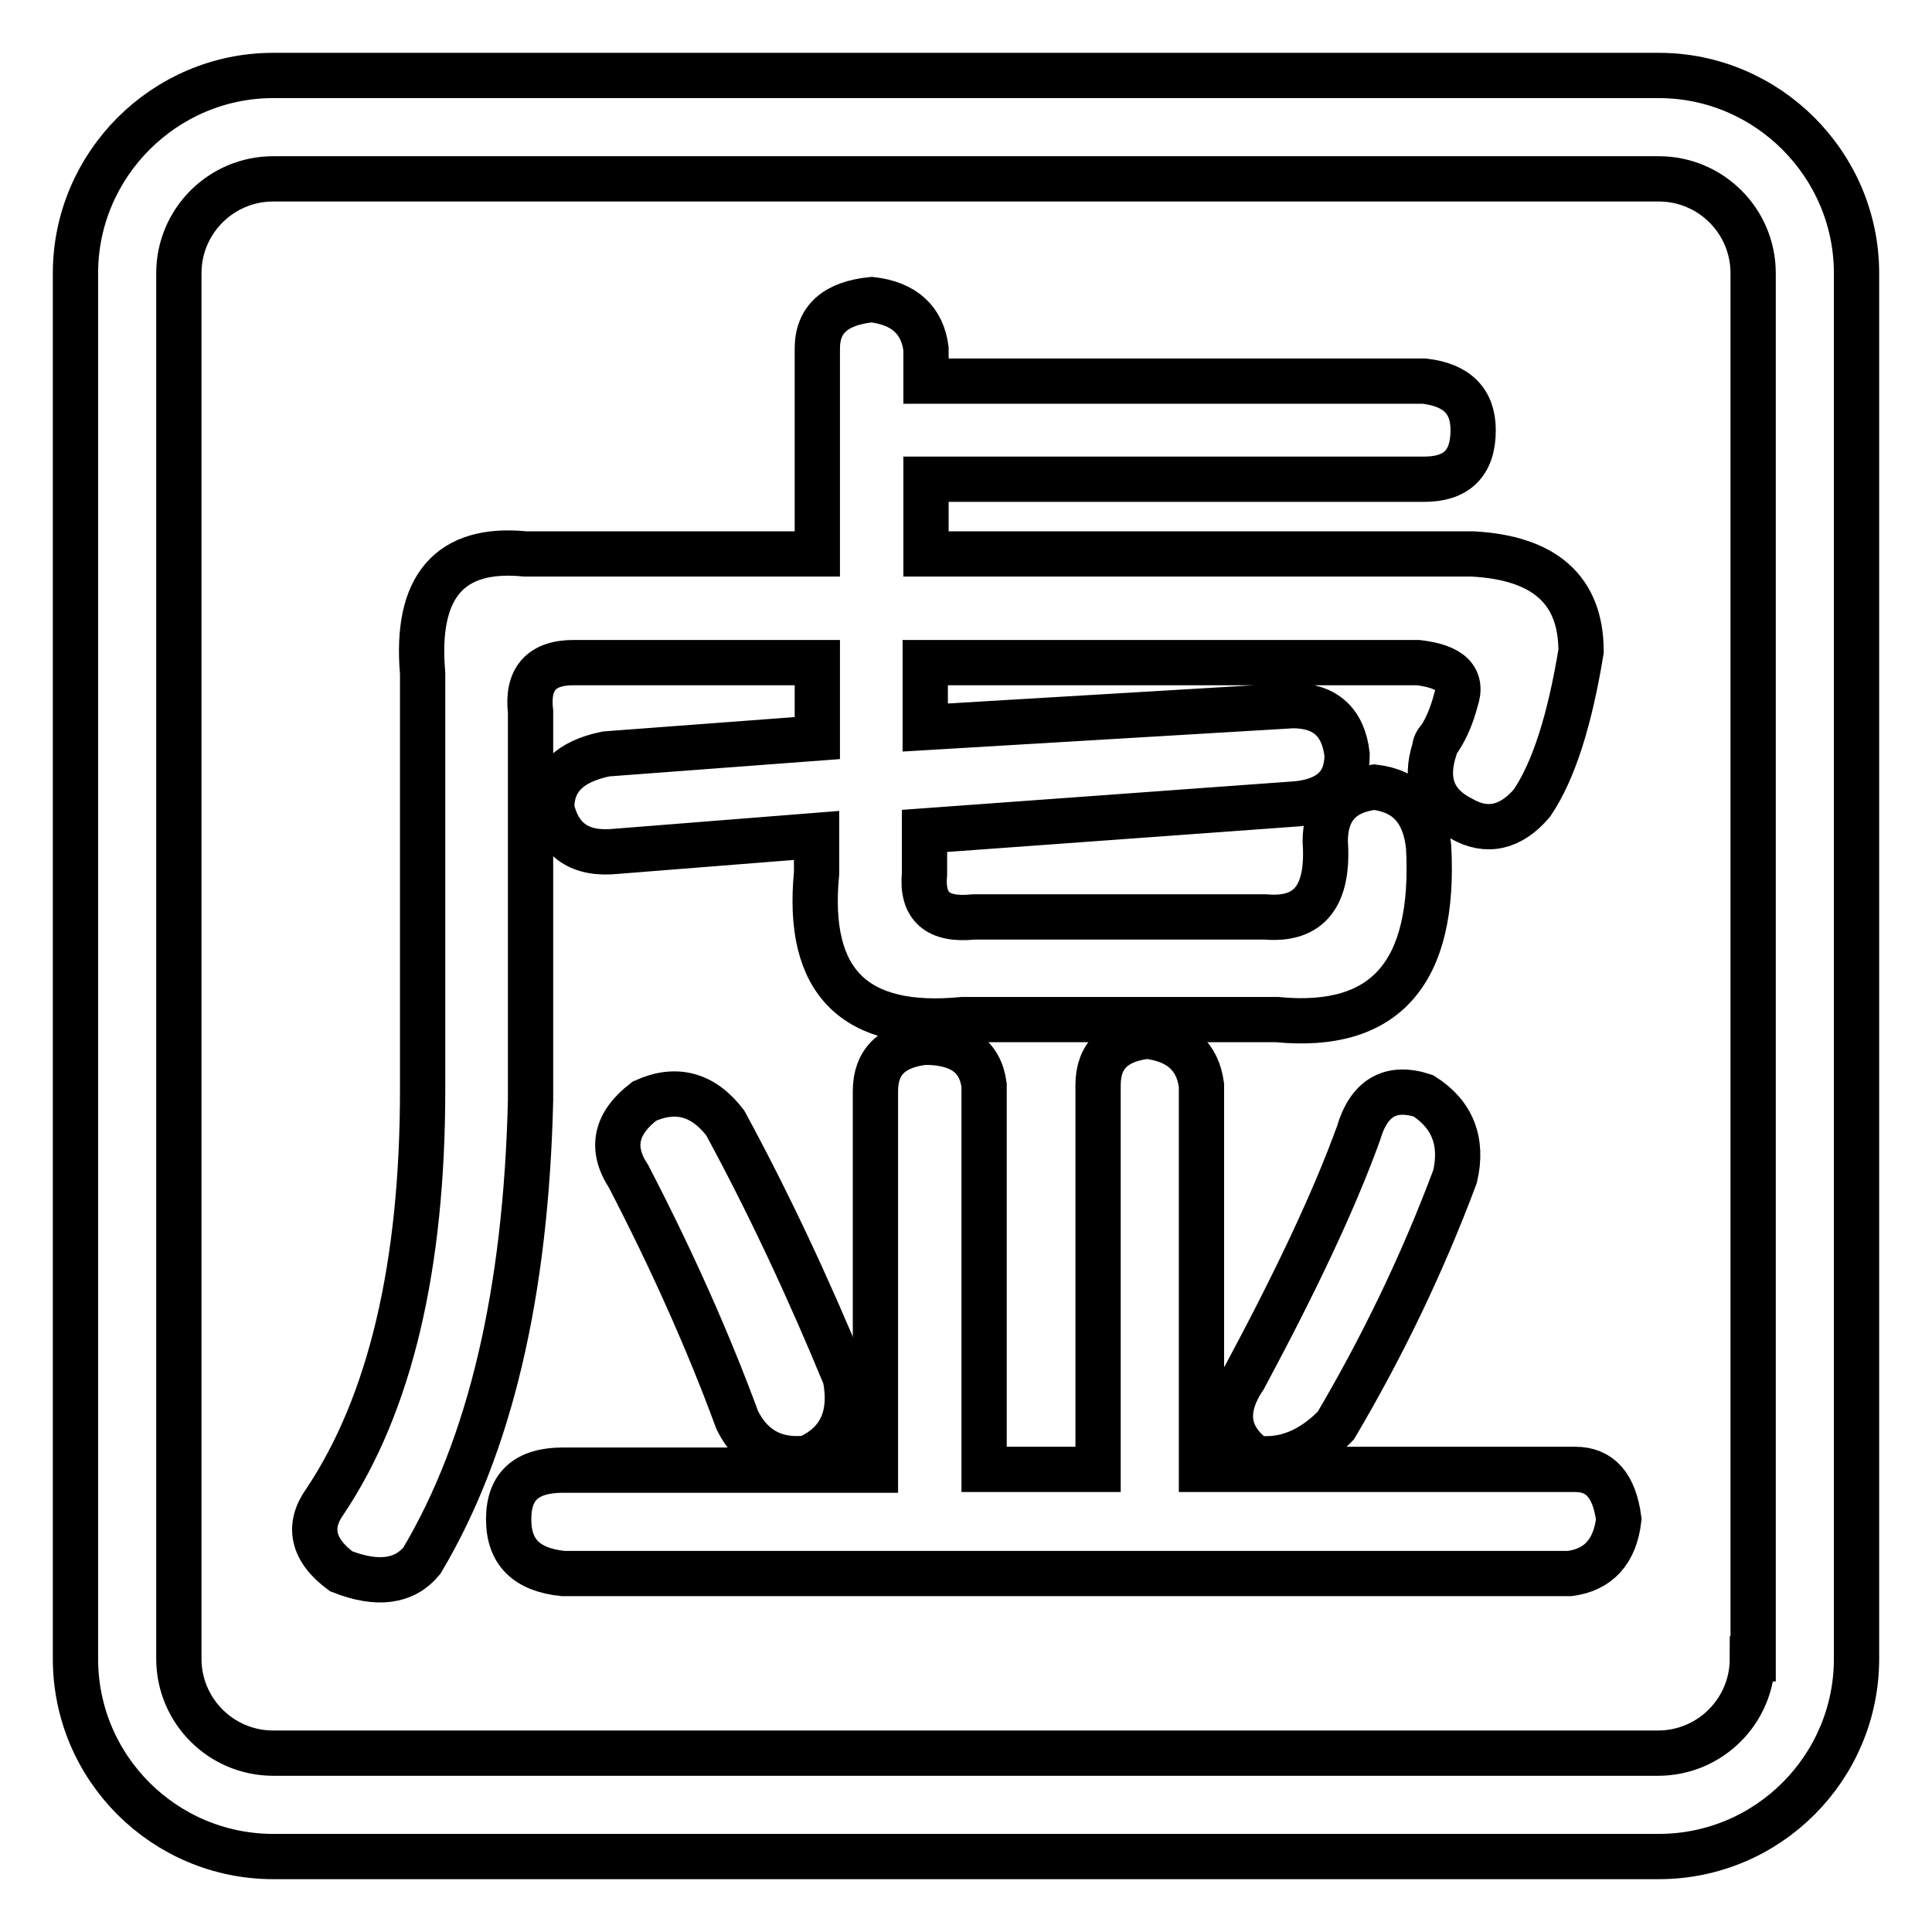 <?xml version="1.0" encoding="utf-8"?>
<!-- Svg Vector Icons : http://www.onlinewebfonts.com/icon -->
<!DOCTYPE svg PUBLIC "-//W3C//DTD SVG 1.1//EN" "http://www.w3.org/Graphics/SVG/1.1/DTD/svg11.dtd">
<svg version="1.1" xmlns="http://www.w3.org/2000/svg" xmlns:xlink="http://www.w3.org/1999/xlink" x="0px" y="0px" viewBox="0 0 256 256" enable-background="new 0 0 256 256" xml:space="preserve">
<g><g><path stroke-width="6" fill-opacity="0" stroke="#000000"  d="M219.8,10H36.2C21.8,10,10,21.8,10,36.2v183.6c0,14.5,11.8,26.2,26.2,26.2h183.6c14.5,0,26.2-11.8,26.2-26.2V36.2C246,21.8,234.2,10,219.8,10z M232.2,219.8c0,6.9-5.6,12.5-12.5,12.5H36.2c-6.9,0-12.5-5.6-12.5-12.5V36.2c0-6.9,5.6-12.5,12.5-12.5h183.6c6.9,0,12.5,5.6,12.5,12.5V219.8z"/><path stroke-width="6" fill-opacity="0" stroke="#000000"  d="M188.6,145.2c-4.3-1.4-7.2,0.2-8.6,5c-3.3,9.1-8.4,19.8-15.1,32.3c-2.9,4.3-2.4,7.9,1.4,10.7c3.8,0.5,7.4-0.9,10.7-4.3c6.2-10.5,11.5-21.5,15.8-33C193.9,151.2,192.4,147.6,188.6,145.2z"/><path stroke-width="6" fill-opacity="0" stroke="#000000"  d="M208.7,194.7h-49.5v-50.9c-0.5-3.8-2.9-6-7.2-6.5c-4.3,0.5-6.5,2.6-6.5,6.5v50.9h-15.1v-50.9c-0.5-3.8-3.1-5.7-7.9-5.7c-4.3,0.5-6.5,2.6-6.5,6.5v50.2H74.6c-4.8,0-7.2,2.1-7.2,6.5s2.4,6.7,7.2,7.2H208c3.8-0.5,6-2.9,6.5-7.2C213.9,196.8,212,194.7,208.7,194.7z"/><path stroke-width="6" fill-opacity="0" stroke="#000000"  d="M96.1,148.8c-2.9-3.8-6.5-4.8-10.7-2.9c-3.8,2.9-4.6,6.2-2.1,10c5.7,11,10.5,21.7,14.4,32.3c1.9,3.8,5,5.5,9.3,5c4.3-1.9,6-5.5,5-10.7C107.1,170.6,101.8,159.3,96.1,148.8z"/><path stroke-width="6" fill-opacity="0" stroke="#000000"  d="M70.3,94.3c-0.5-4.3,1.4-6.5,5.7-6.5h32.3v10l-28,2.1c-4.8,1-7.2,3.3-7.2,7.2c1,4.3,3.8,6.2,8.6,5.7l26.5-2.1v5c-1.4,14.4,5,20.8,19.4,19.4h41.6c14.4,1.4,21-6.2,20.1-22.9c-0.5-4.8-2.9-7.4-7.2-7.9c-4.3,0.5-6.5,2.9-6.5,7.2c0.5,7.2-2.1,10.5-7.9,10h-38.7c-4.8,0.5-6.9-1.4-6.5-5.7v-5.7l49.5-3.6c4.3-0.5,6.5-2.6,6.5-6.5c-0.5-4.3-2.9-6.5-7.2-6.5l-48.7,2.9v-8.6h65.3c4.3,0.5,6,2.1,5,5c-0.5,1.9-1.2,3.6-2.1,5c-0.5,0.5-0.7,1-0.7,1.4c-1.4,4.3-0.2,7.4,3.6,9.3c3.3,1.9,6.5,1.2,9.3-2.1c2.9-4.3,5-11,6.5-20.1c0-8.1-4.8-12.4-14.4-12.9h-72.4V63.5h66c4.3,0,6.5-2.1,6.5-6.5c0-3.8-2.1-6-6.5-6.5h-66v-4.3c-0.5-3.8-2.9-6-7.2-6.5c-4.8,0.5-7.2,2.6-7.2,6.5v27.2H69.6c-10-1-14.6,4.3-13.6,15.8v55.2c0,23.4-4.3,41.6-12.9,54.5c-2.4,3.3-1.7,6.5,2.1,9.3c4.8,1.9,8.4,1.4,10.7-1.4c9.1-15.3,13.8-35.6,14.4-61L70.3,94.3L70.3,94.3z"/></g></g>
</svg>